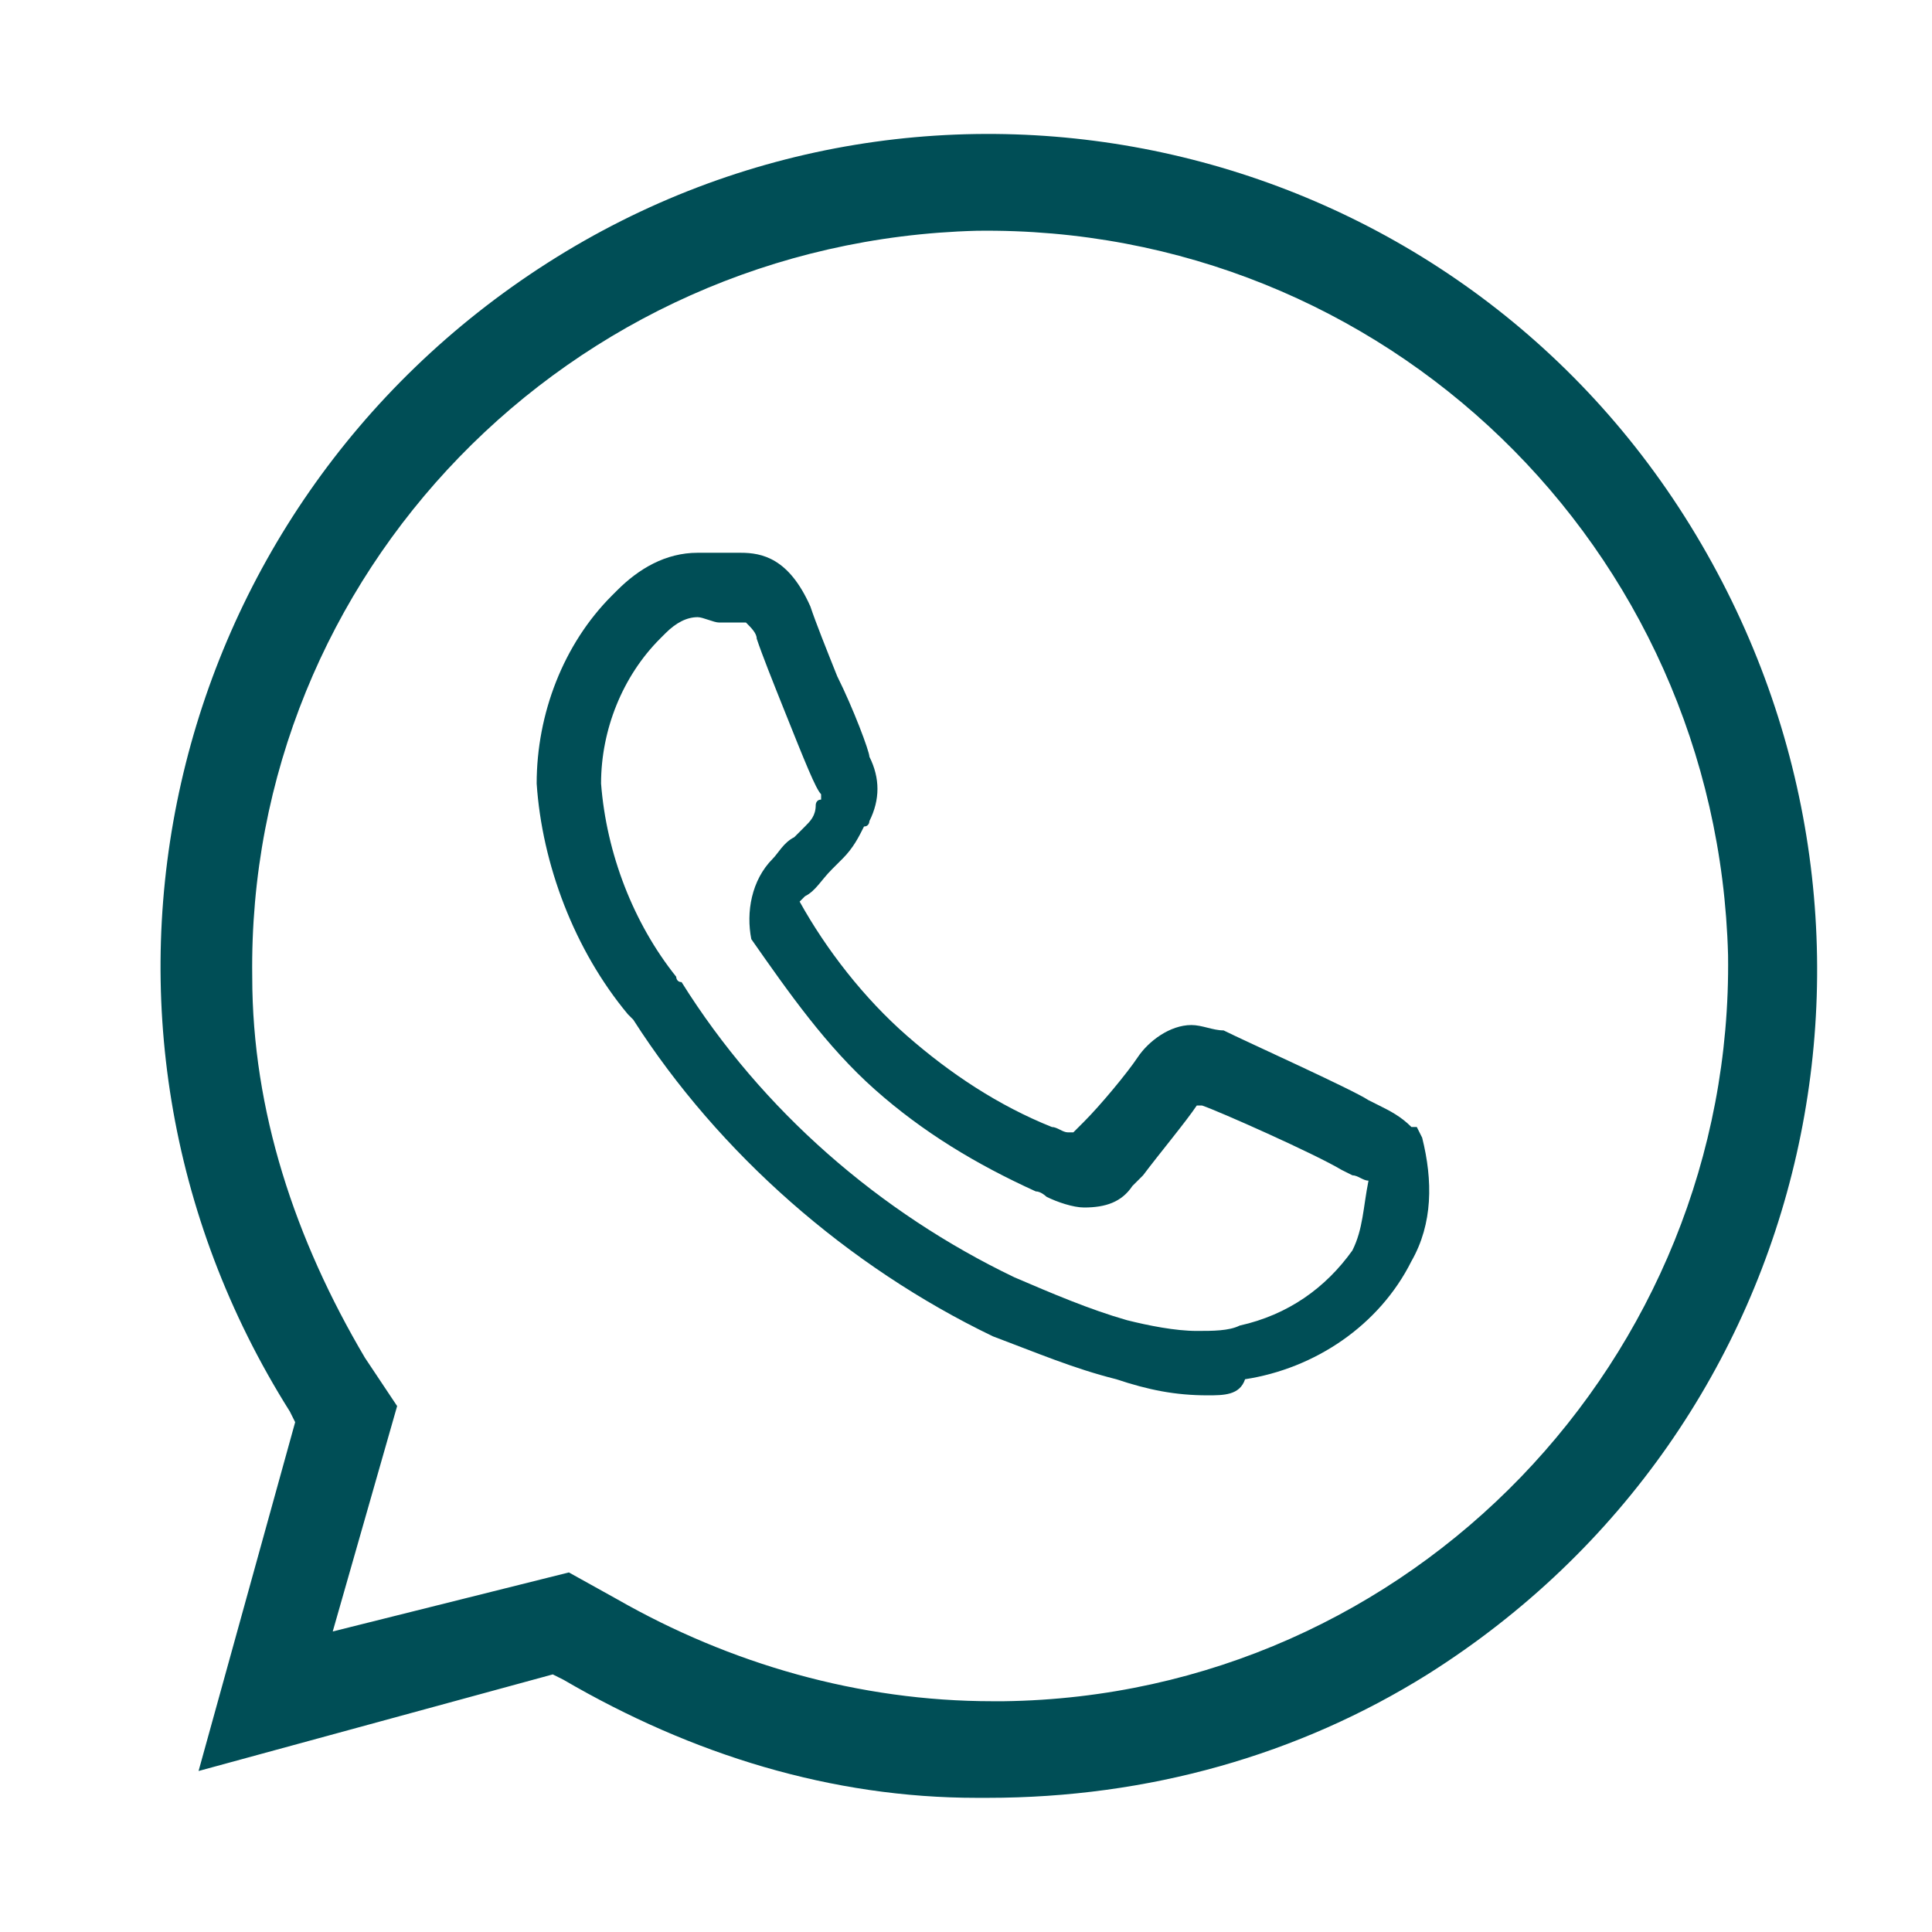 <?xml version="1.0" encoding="utf-8"?>
<!-- Generator: Adobe Illustrator 29.3.1, SVG Export Plug-In . SVG Version: 9.03 Build 55982)  -->
<svg version="1.1" id="Layer_1" xmlns="http://www.w3.org/2000/svg" xmlns:xlink="http://www.w3.org/1999/xlink" x="0px" y="0px"
	 viewBox="0 0 36 36" style="enable-background:new 0 0 36 36;" xml:space="preserve">
<style type="text/css">
	.st0{fill:none;}
	.st1{fill:#004E56;}
</style>
<rect y="0" class="st0" width="36" height="36"/>
<path class="st1" d="M18.4,33.5h-0.2l0,0c-2.7,0-5.3-0.8-7.7-2.2l-0.2-0.1L3.7,33l1.8-6.5l-0.1-0.2C0.8,19,3,9.5,10.2,4.9
	S27,2.5,31.5,9.8s2.4,16.8-4.9,21.4C24.2,32.7,21.4,33.5,18.4,33.5z M10.6,29.3l0.9,0.5c2.1,1.2,4.5,1.9,7,1.9h0.2l0,0
	c7.6-0.1,13.6-6.4,13.5-13.9C32,10.2,25.8,4.2,18.2,4.3C10.6,4.5,4.6,10.7,4.7,18.2c0,2.5,0.8,4.9,2.1,7.1l0.6,0.9l-1.2,4.2
	L10.6,29.3z"/>
<path class="st1" d="M22.5,26L22.5,26c-0.6,0-1.1-0.1-1.7-0.3c-0.8-0.2-1.5-0.5-2.3-0.8c-2.7-1.3-5.1-3.4-6.7-5.9l-0.1-0.1
	c-1-1.2-1.6-2.8-1.7-4.3c0-1.3,0.5-2.6,1.4-3.5l0.1-0.1c0.4-0.4,0.9-0.7,1.5-0.7c0.1,0,0.3,0,0.4,0s0.2,0,0.3,0h0.1
	c0.4,0,0.9,0.1,1.3,1c0.1,0.3,0.3,0.8,0.5,1.3c0.3,0.6,0.6,1.4,0.6,1.5c0.2,0.4,0.2,0.8,0,1.2c0,0,0,0.1-0.1,0.1
	c-0.1,0.2-0.2,0.4-0.4,0.6l-0.2,0.2c-0.2,0.2-0.3,0.4-0.5,0.5l-0.1,0.1c0.5,0.9,1.2,1.8,2,2.5c0.8,0.7,1.7,1.3,2.7,1.7
	c0.1,0,0.2,0.1,0.3,0.1c0,0,0.1,0,0.1,0l0.2-0.2c0.3-0.3,0.8-0.9,1-1.2c0.2-0.3,0.6-0.6,1-0.6c0.2,0,0.4,0.1,0.6,0.1
	c0.4,0.2,2.4,1.1,2.7,1.3l0.2,0.1c0.2,0.1,0.4,0.2,0.6,0.4l0.1,0l0.1,0.2c0.2,0.8,0.2,1.6-0.2,2.3c-0.6,1.2-1.8,2-3.1,2.2
	C23.1,26,22.8,26,22.5,26z M13,11.5c-0.2,0-0.4,0.1-0.6,0.3l-0.1,0.1c-0.7,0.7-1.1,1.7-1.1,2.7c0.1,1.3,0.6,2.6,1.4,3.6
	c0,0,0,0.1,0.1,0.1c1.5,2.4,3.7,4.3,6.2,5.5c0.7,0.3,1.4,0.6,2.1,0.8h0c0.4,0.1,0.9,0.2,1.3,0.2c0.3,0,0.6,0,0.8-0.1
	c0.9-0.2,1.6-0.7,2.1-1.4c0.2-0.4,0.2-0.8,0.3-1.3c-0.1,0-0.2-0.1-0.3-0.1l-0.2-0.1c-0.5-0.3-2.3-1.1-2.6-1.2h0c-0.1,0-0.1,0-0.1,0
	l0,0c-0.2,0.3-0.7,0.9-1,1.3c-0.1,0.1-0.2,0.2-0.2,0.2l0,0c-0.2,0.3-0.5,0.4-0.9,0.4c-0.2,0-0.5-0.1-0.7-0.2c0,0-0.1-0.1-0.2-0.1
	c-1.1-0.5-2.1-1.1-3-1.9c-0.9-0.8-1.6-1.8-2.3-2.8C13.9,17,14,16.4,14.4,16c0.1-0.1,0.2-0.3,0.4-0.4l0.2-0.2
	c0.1-0.1,0.2-0.2,0.2-0.4c0,0,0-0.1,0.1-0.1c0,0,0,0,0,0c0,0,0-0.1,0-0.1c-0.1-0.1-0.3-0.6-0.7-1.6c-0.2-0.5-0.4-1-0.5-1.3
	c0-0.1-0.1-0.2-0.2-0.3h-0.2c-0.1,0-0.2,0-0.3,0S13.1,11.5,13,11.5z"/>
</svg>
